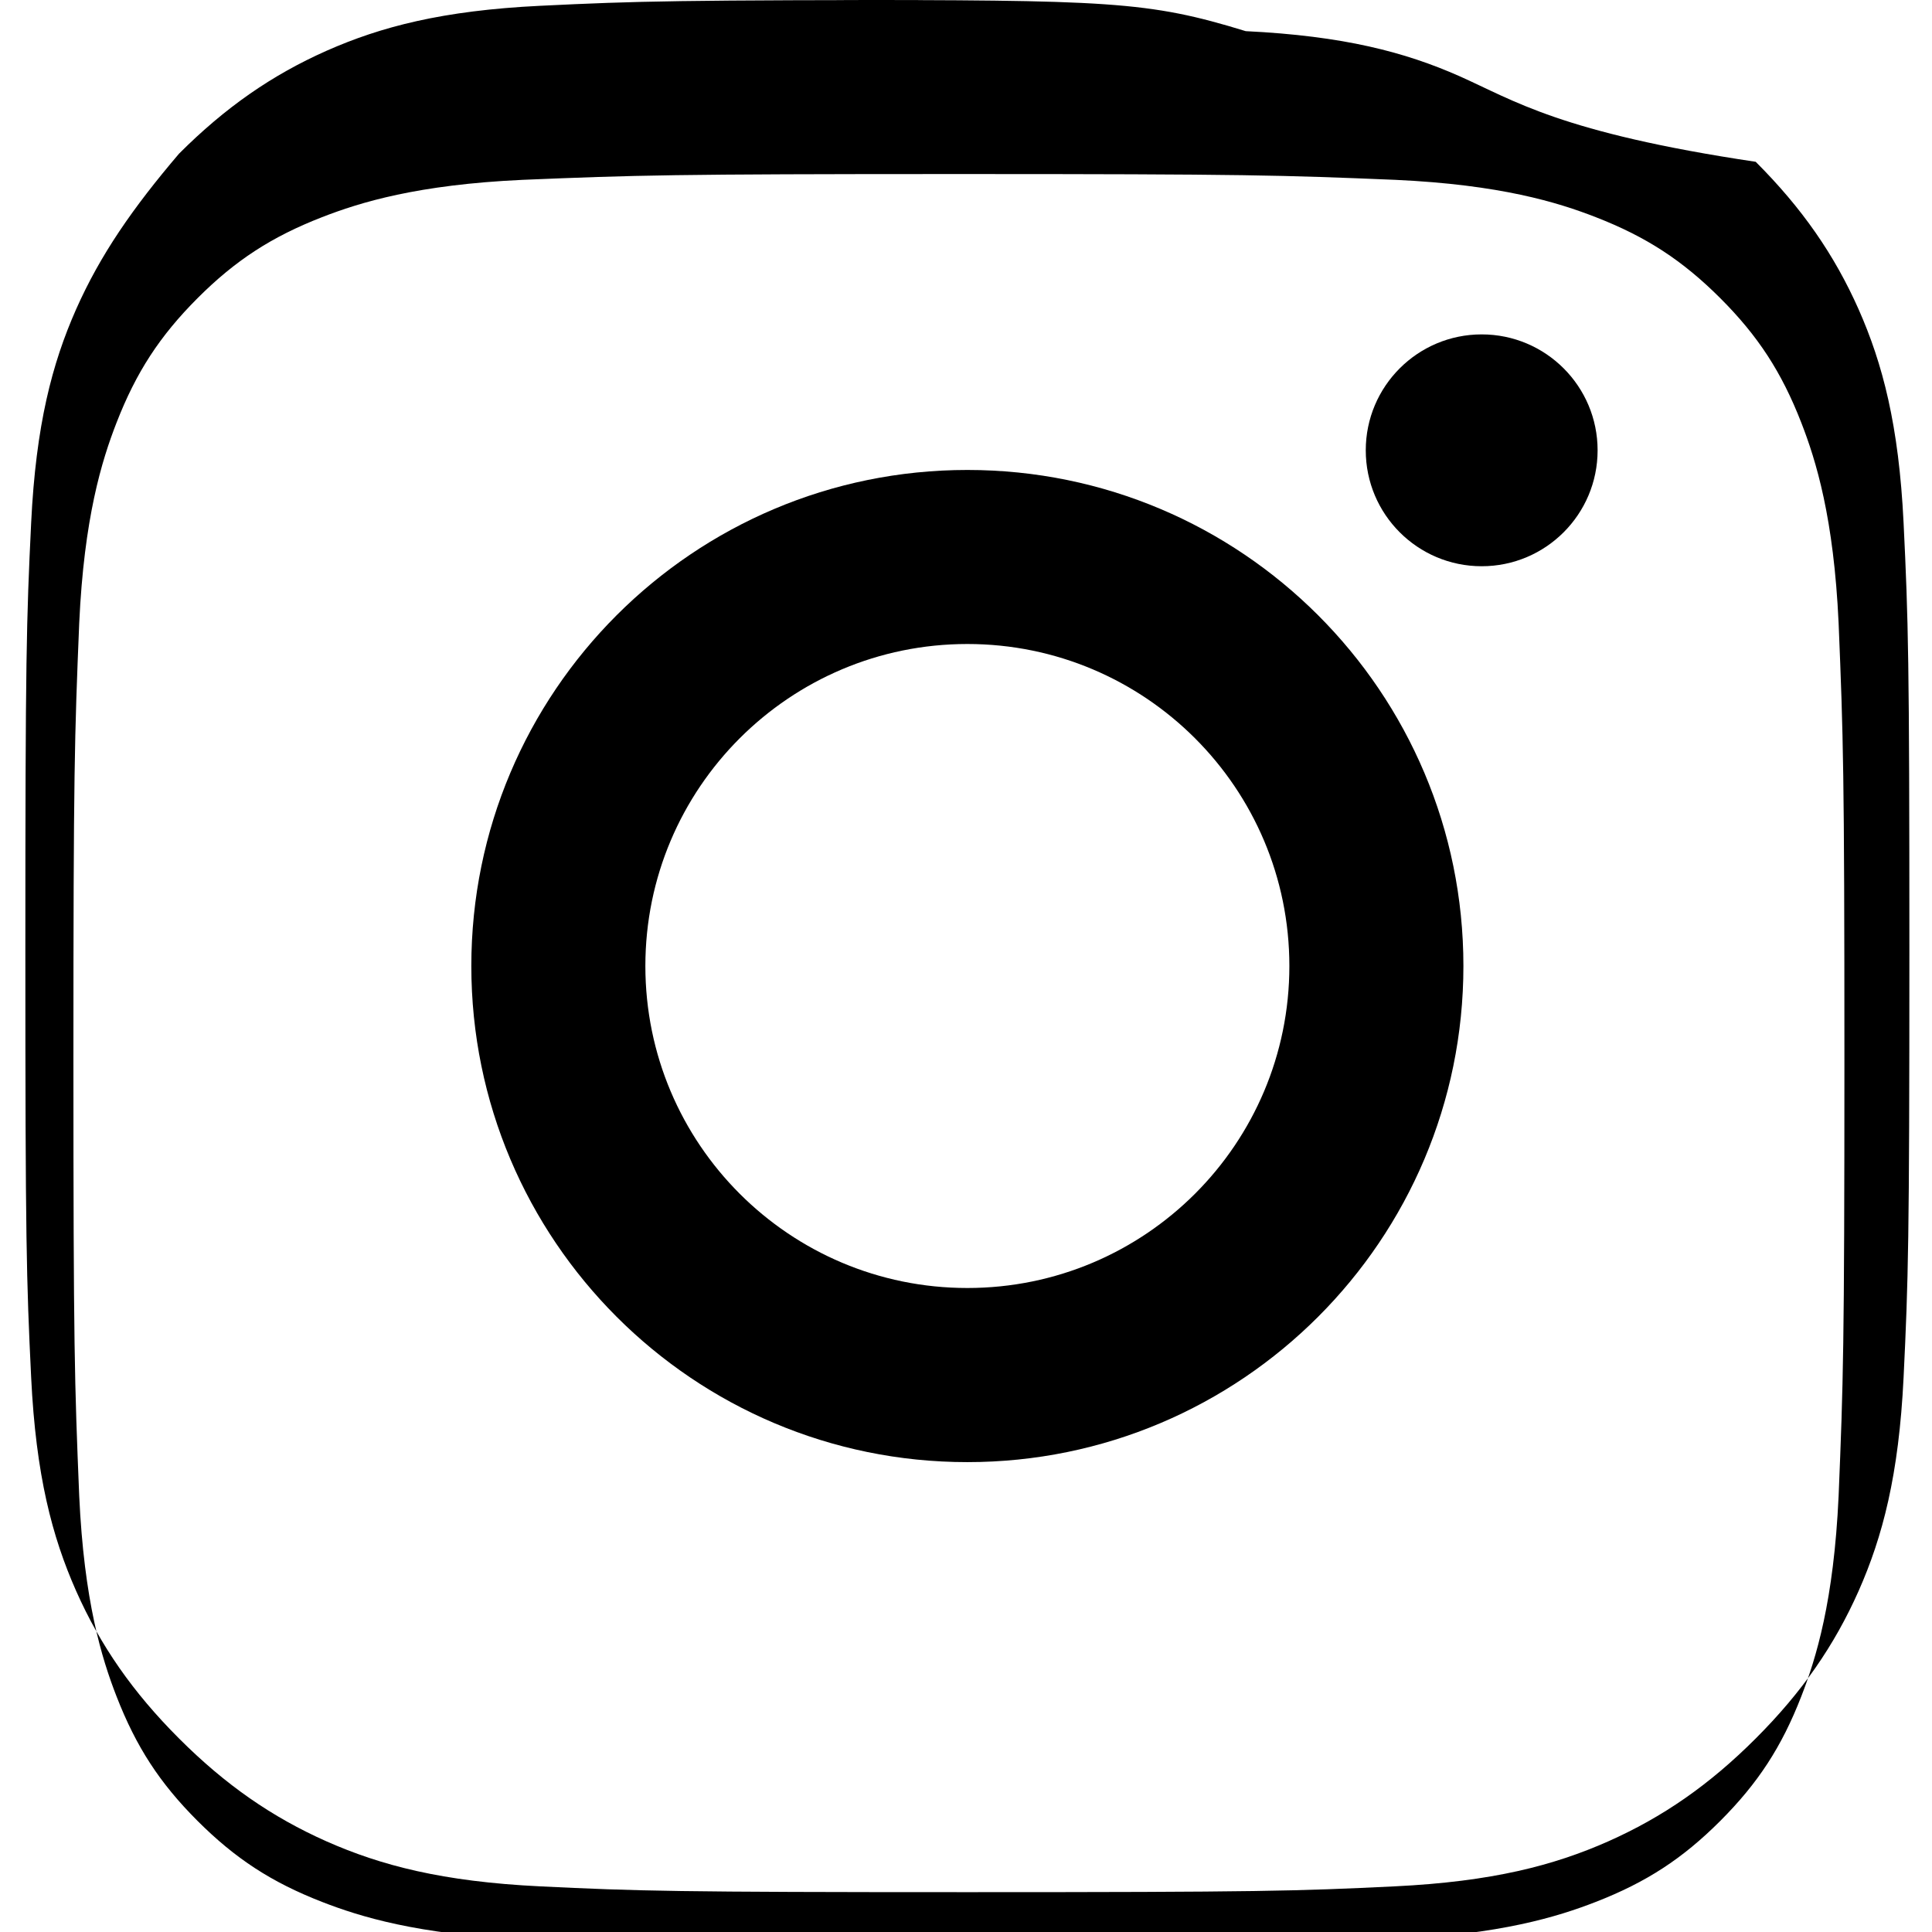 <svg xmlns="http://www.w3.org/2000/svg" viewBox="0 0 24 24" fill="currentColor">
  <!-- Instagram icon -->
  <path d="M12.017 0C8.396 0 7.929.013 6.71.072 5.493.131 4.73.333 4.058.63c-.68.302-1.258.703-1.834 1.279C1.648 2.585 1.247 3.163.945 3.843.648 4.515.446 5.278.387 6.495.328 7.714.315 8.181.315 11.803c0 3.621.013 4.089.072 5.307.059 1.218.261 1.98.558 2.652.302.68.703 1.258 1.279 1.834.576.576 1.154.977 1.834 1.279.672.297 1.435.499 2.652.558 1.218.059 1.686.072 5.307.072 3.622 0 4.089-.013 5.307-.072 1.217-.059 1.98-.261 2.652-.558.68-.302 1.258-.703 1.834-1.279.576-.576.977-1.154 1.279-1.834.297-.672.499-1.435.558-2.652.059-1.218.072-1.685.072-5.307 0-3.622-.013-4.089-.072-5.307-.059-1.217-.261-1.98-.558-2.652-.302-.68-.703-1.258-1.279-1.834C19.385 1.648 18.807 1.247 18.127.945c-.672-.297-1.435-.499-2.652-.558C14.257.013 13.789 0 10.168 0H12.017zm-.105 2.162c3.58 0 4.006.014 5.42.072 1.308.06 2.02.28 2.492.464.627.244 1.075.536 1.546 1.006.47.47.762.919 1.006 1.546.184.472.404 1.184.464 2.492.058 1.414.072 1.84.072 5.42 0 3.58-.014 4.006-.072 5.42-.06 1.308-.28 2.02-.464 2.492-.244.627-.536 1.075-1.006 1.546-.47.47-.919.762-1.546 1.006-.472.184-1.184.404-2.492.464-1.414.058-1.84.072-5.42.072-3.58 0-4.006-.014-5.42-.072-1.308-.06-2.02-.28-2.492-.464-.627-.244-1.075-.536-1.546-1.006-.47-.47-.762-.919-1.006-1.546-.184-.472-.404-1.184-.464-2.492-.058-1.414-.072-1.84-.072-5.42 0-3.58.014-4.006.072-5.42.06-1.308.28-2.02.464-2.492.244-.627.536-1.075 1.006-1.546.47-.47.919-.762 1.546-1.006.472-.184 1.184-.404 2.492-.464 1.414-.058 1.84-.072 5.42-.072z"/>
  <path d="M12.017 5.838c-3.403 0-6.162 2.759-6.162 6.162s2.759 6.163 6.162 6.163 6.162-2.76 6.162-6.163c0-3.403-2.759-6.162-6.162-6.162zm0 10.162c-2.209 0-4-1.79-4-4 0-2.209 1.791-4 4-4s4 1.791 4 4c0 2.21-1.791 4-4 4z"/>
  <circle cx="18.406" cy="5.594" r="1.44"/>
</svg>

